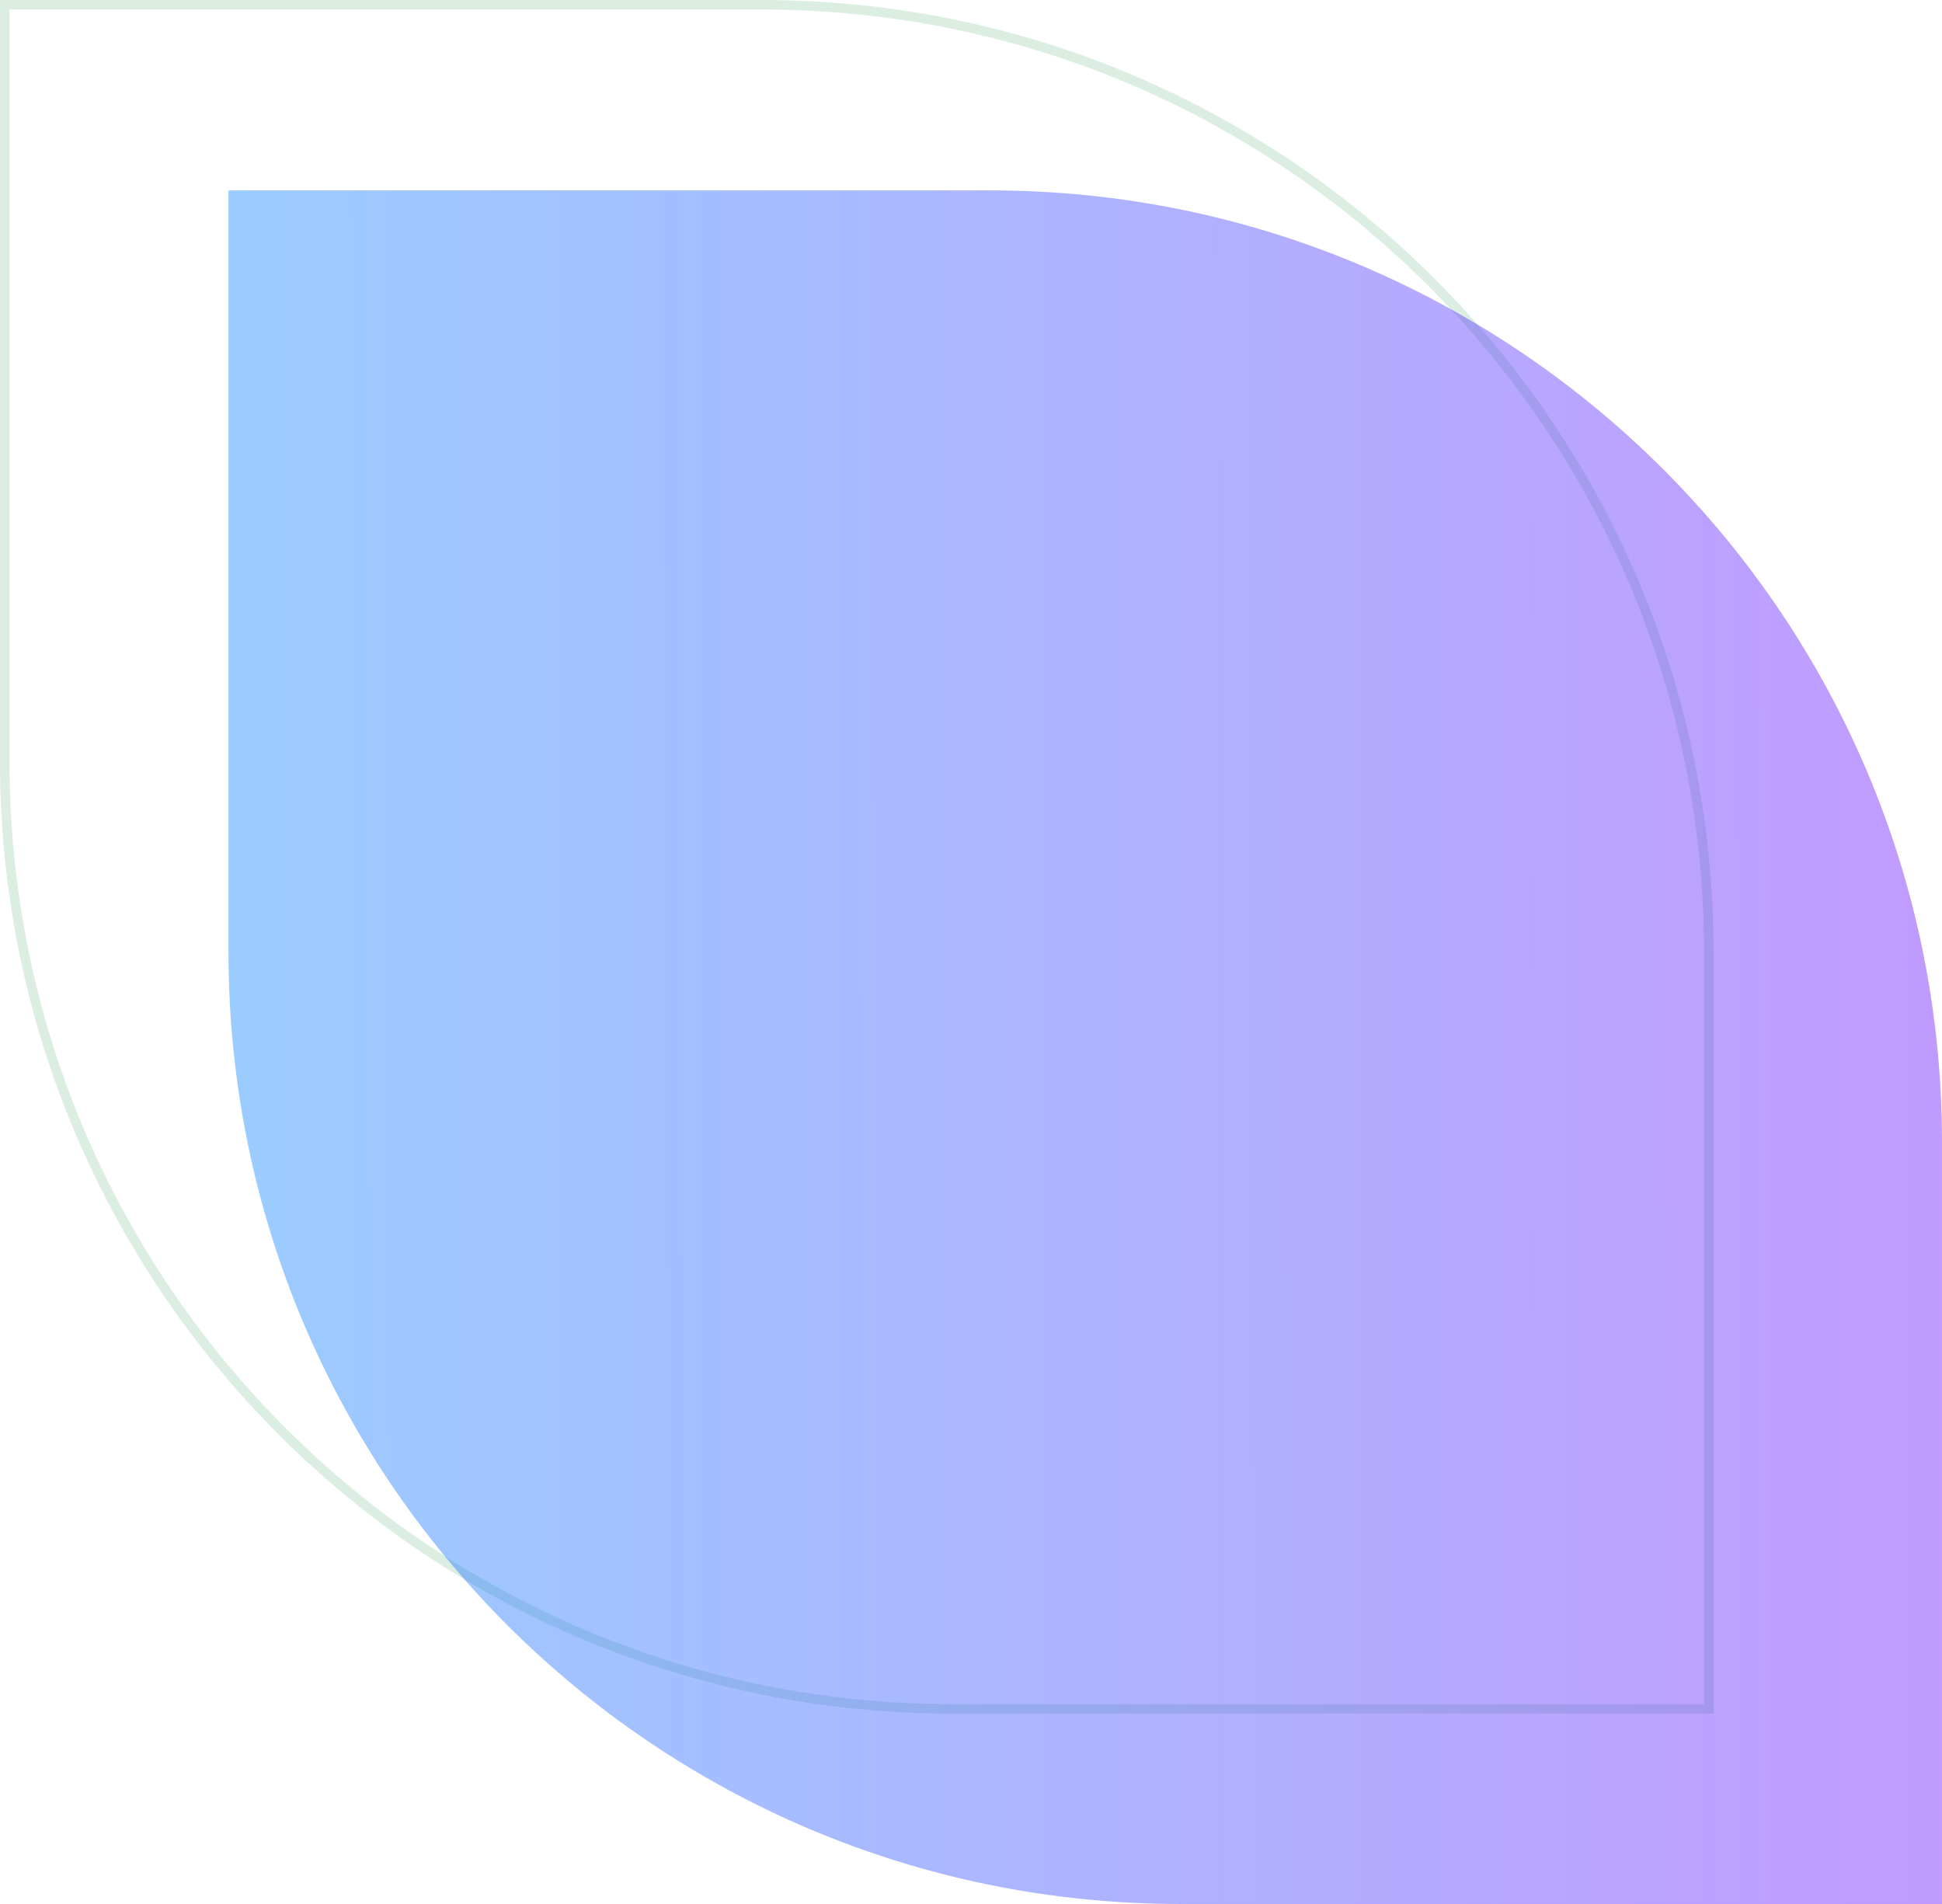 <svg width="204" height="200" viewBox="0 0 204 200" fill="none" xmlns="http://www.w3.org/2000/svg">
<path d="M0.5 0.5H80C134.952 0.5 179.5 45.048 179.5 100V179.5H100C45.048 179.5 0.5 134.952 0.5 80V0.5Z" stroke="#54AB72" stroke-opacity="0.2"/>
<path d="M24 20H104C159.228 20 204 64.772 204 120V200H124C68.772 200 24 155.228 24 100V20Z" fill="url(#paint0_linear_1_552)" fill-opacity="0.4"/>
<defs>
<linearGradient id="paint0_linear_1_552" x1="25.118" y1="113.214" x2="204.006" y2="112.825" gradientUnits="userSpaceOnUse">
<stop stop-color="#047FFF"/>
<stop offset="1" stop-color="#6304FF"/>
</linearGradient>
</defs>
</svg>
